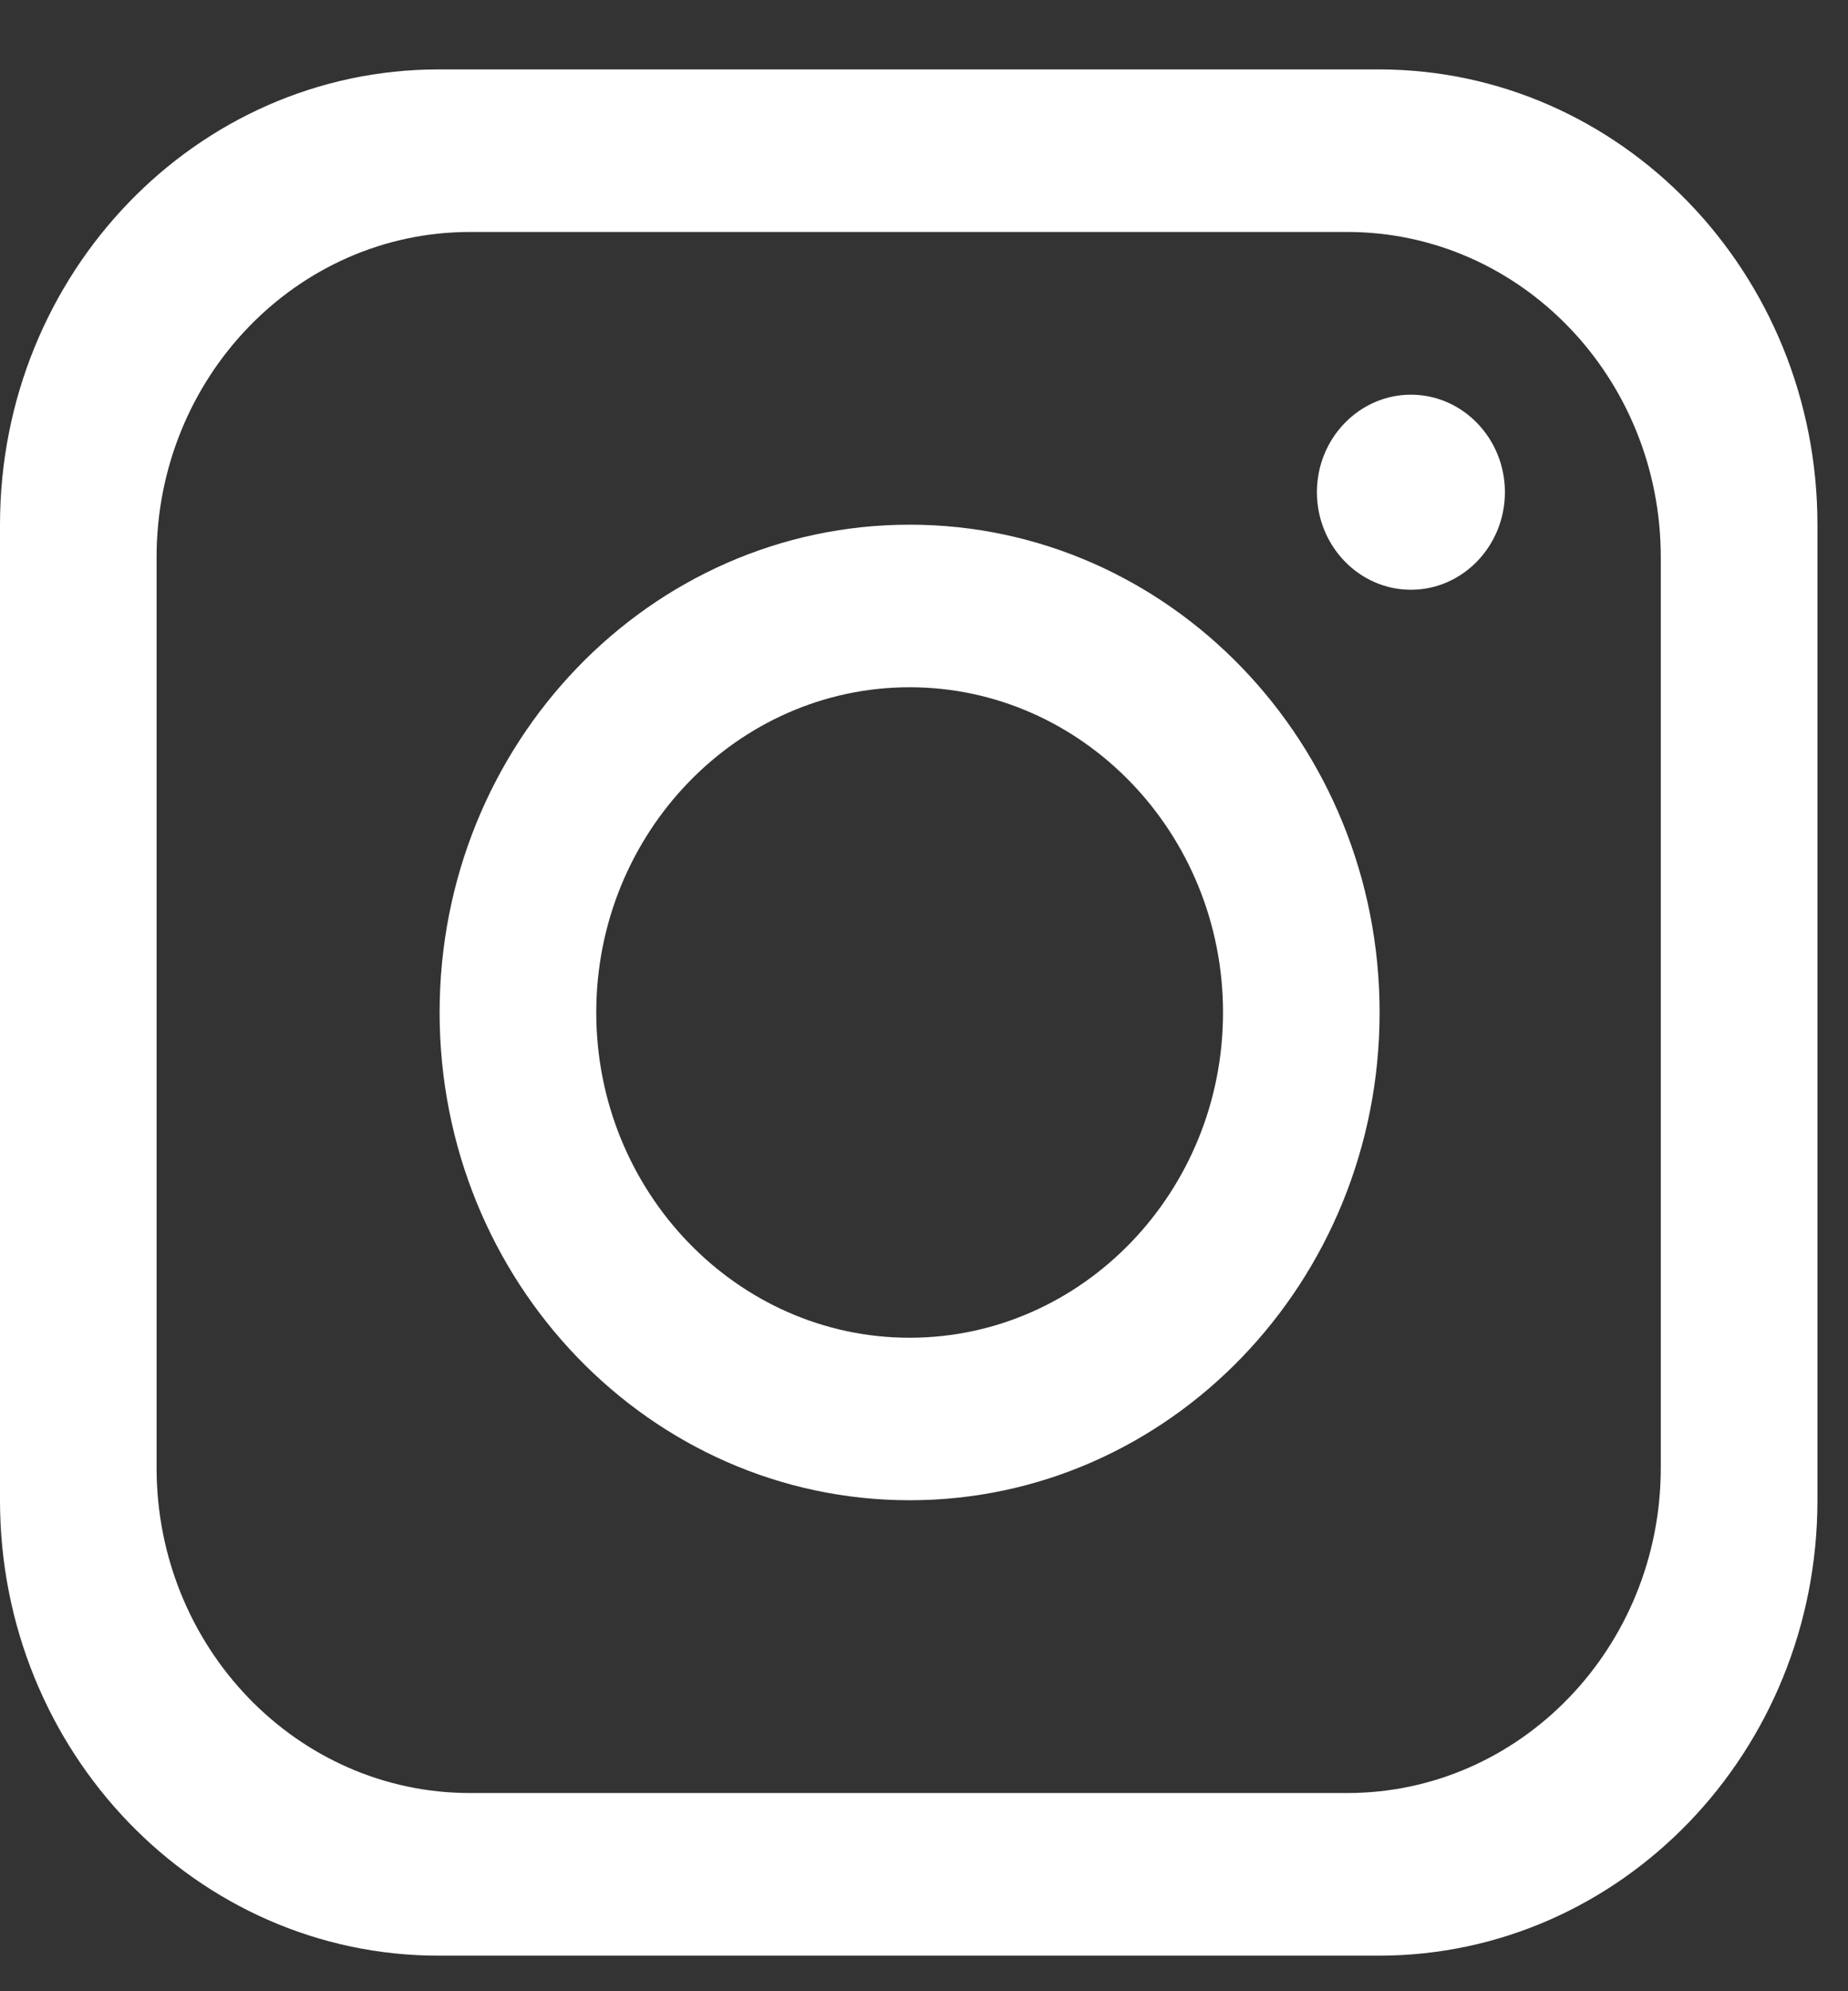<svg width="26" height="28" viewBox="0 0 26 28" fill="none" xmlns="http://www.w3.org/2000/svg">
<rect x="0" y="0" width="26" height="28" fill="#333333" stroke="none"/>
<path d="M19.398 0.976H6.172C2.764 0.976 0 3.843 0 7.378V21.097C0 24.633 2.764 27.5 6.172 27.5H19.398C22.806 27.5 25.57 24.633 25.57 21.097V7.378C25.57 3.843 22.806 0.976 19.398 0.976ZM23.366 20.639C23.366 23.164 21.39 25.213 18.956 25.213H6.612C4.178 25.213 2.203 23.164 2.203 20.639V7.835C2.203 5.31 4.178 3.262 6.612 3.262H18.956C21.39 3.262 23.366 5.31 23.366 7.835V20.639Z" fill="white"/>
<path d="M12.798 7.378C9.148 7.378 6.185 10.451 6.185 14.237C6.185 18.023 9.148 21.096 12.798 21.096C16.448 21.096 19.41 18.023 19.41 14.237C19.41 10.451 16.448 7.378 12.798 7.378ZM12.798 18.811C10.369 18.811 8.389 16.757 8.389 14.237C8.389 11.717 10.369 9.664 12.798 9.664C15.227 9.664 17.207 11.717 17.207 14.237C17.207 16.757 15.227 18.811 12.798 18.811Z" fill="white"/>
<path d="M19.851 8.293C19.122 8.293 18.528 7.677 18.528 6.921C18.528 6.165 19.122 5.55 19.851 5.55C20.579 5.55 21.173 6.165 21.173 6.921C21.173 7.677 20.579 8.293 19.851 8.293Z" fill="white"/>
</svg>
